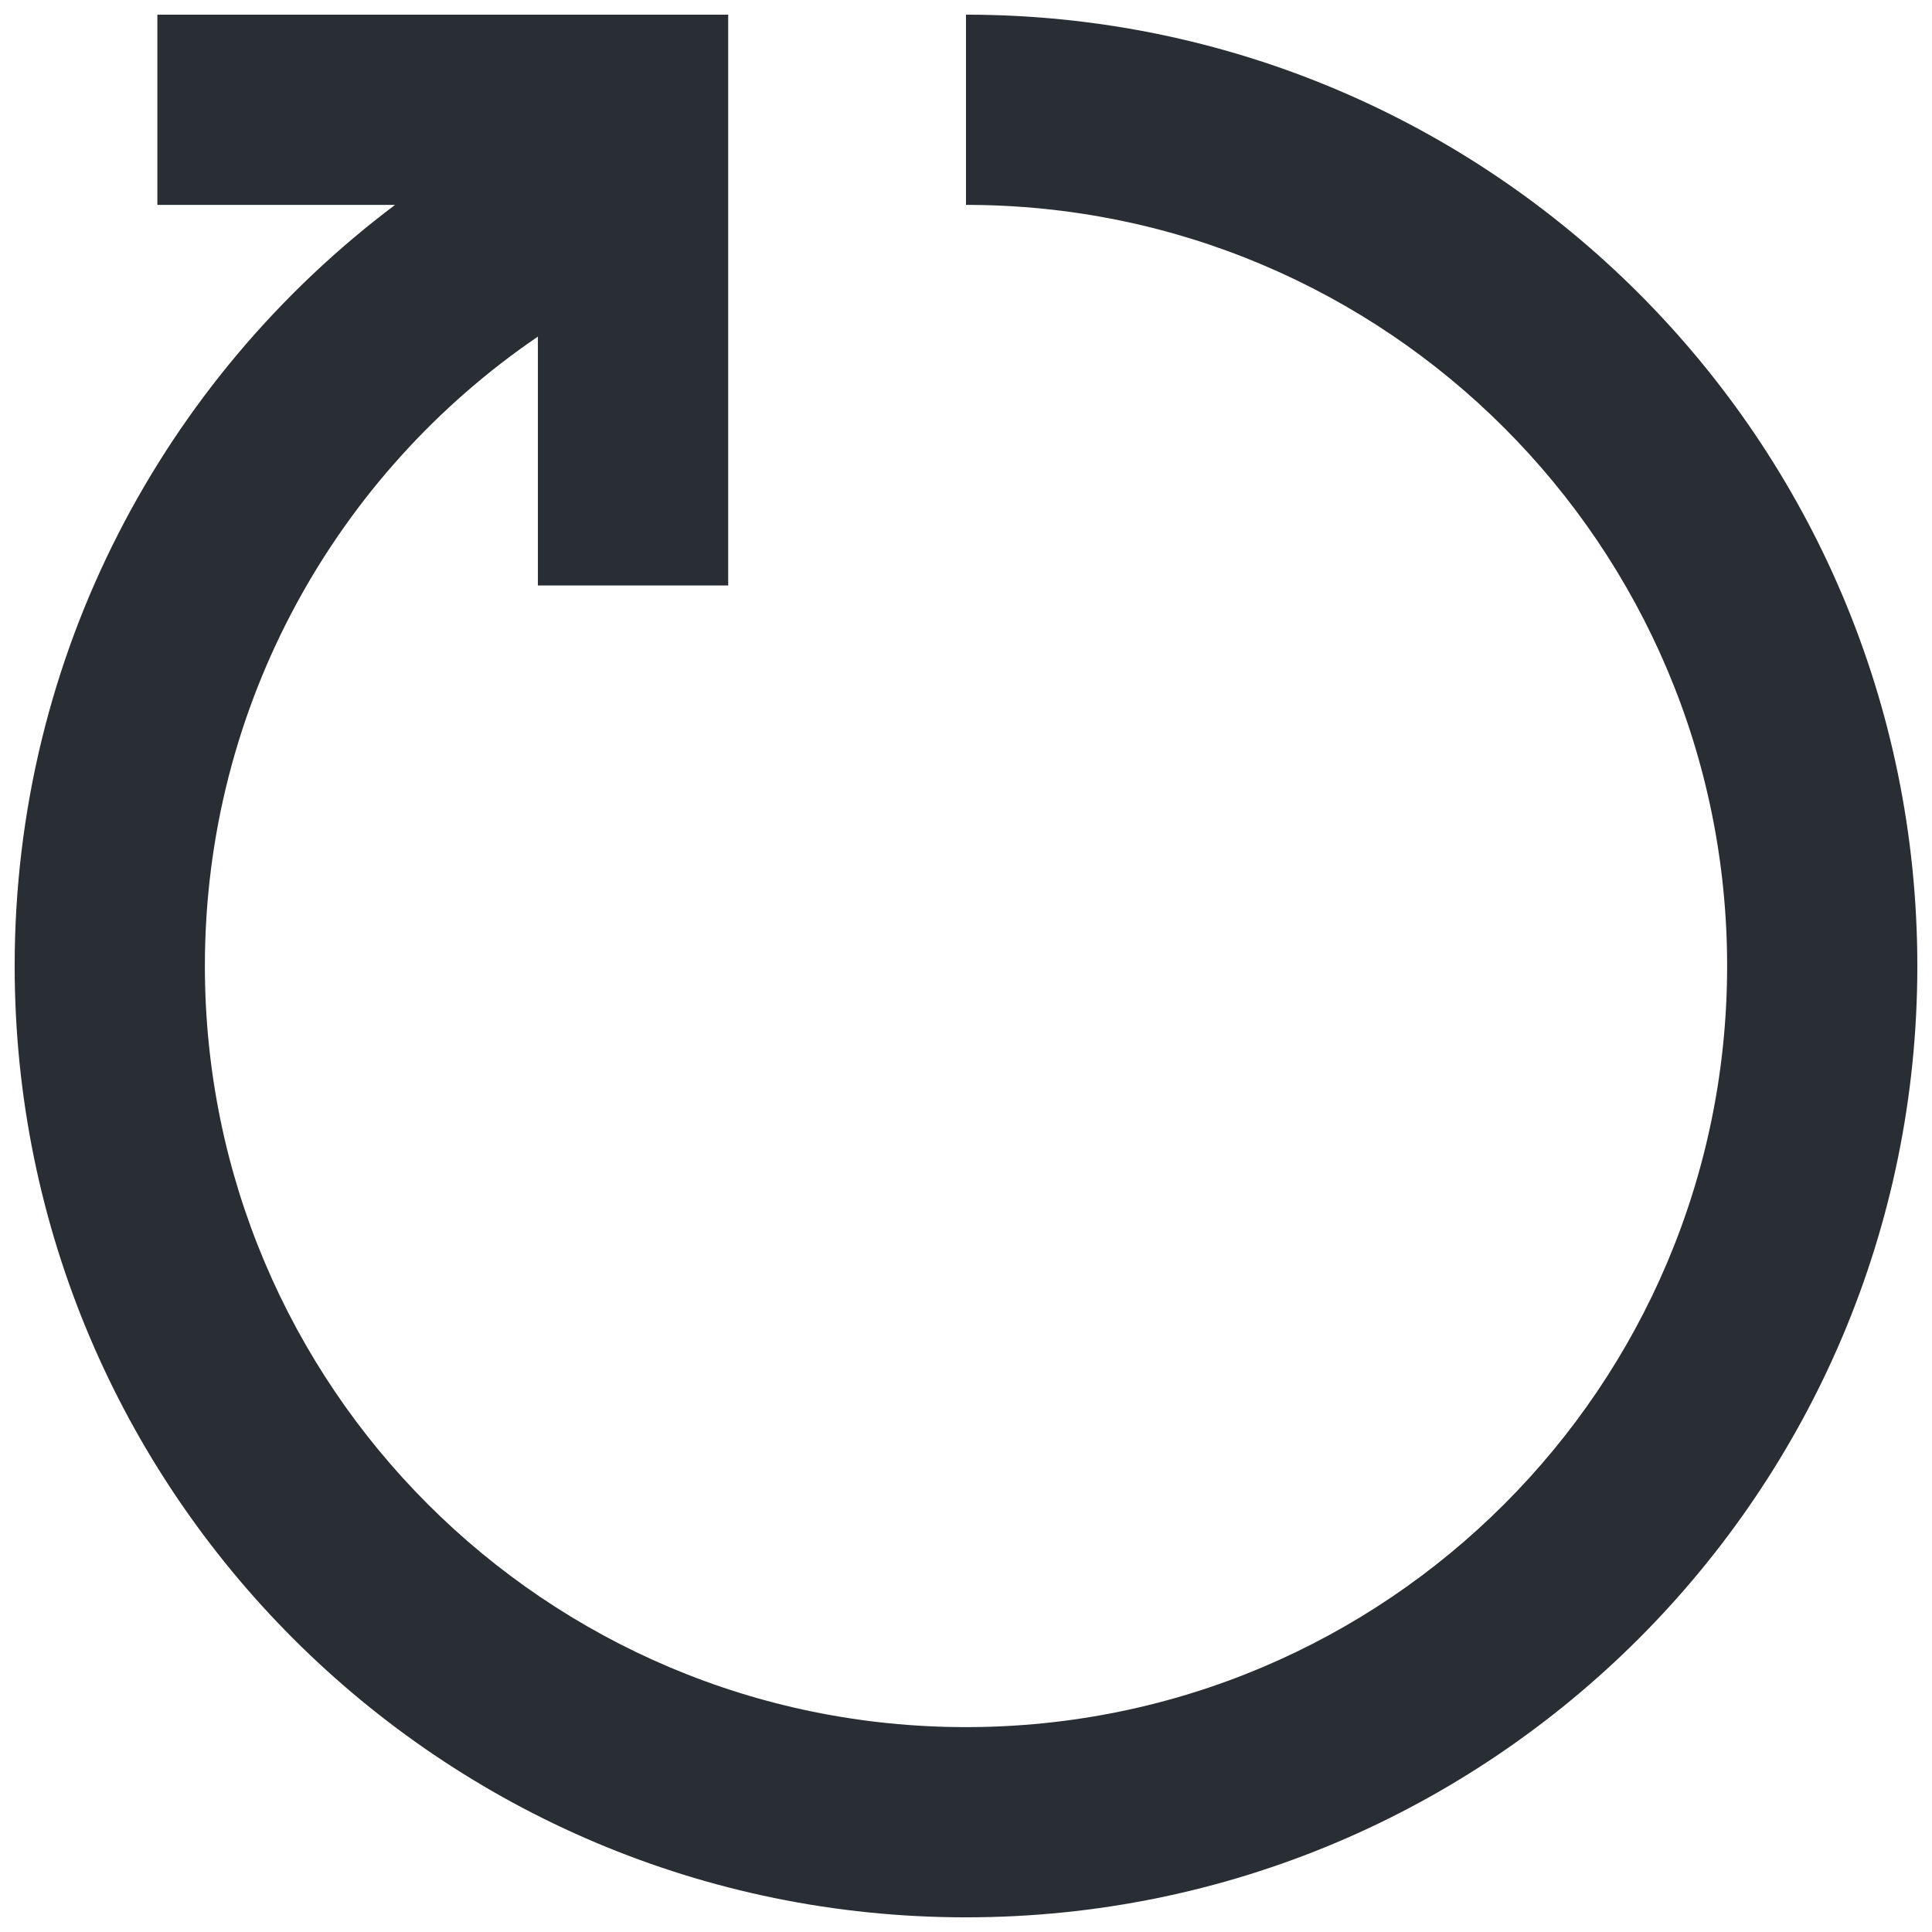 <svg width="22" height="22" viewBox="0 0 22 22" fill="none" xmlns="http://www.w3.org/2000/svg"><path d="M0.167 11C0.167 16.983 5.017 21.833 11 21.833C16.983 21.833 21.833 16.983 21.833 11C21.833 5.017 16.983 0.167 11 0.167V2.333C15.787 2.333 19.667 6.214 19.667 11C19.667 15.787 15.787 19.667 11 19.667C6.214 19.667 2.333 15.787 2.333 11C2.333 8.021 3.836 5.393 6.125 3.833L6.125 6.667H8.292V0.167H1.792V2.333L4.499 2.333C1.868 4.31 0.167 7.456 0.167 11Z" fill="#292D34"/></svg>